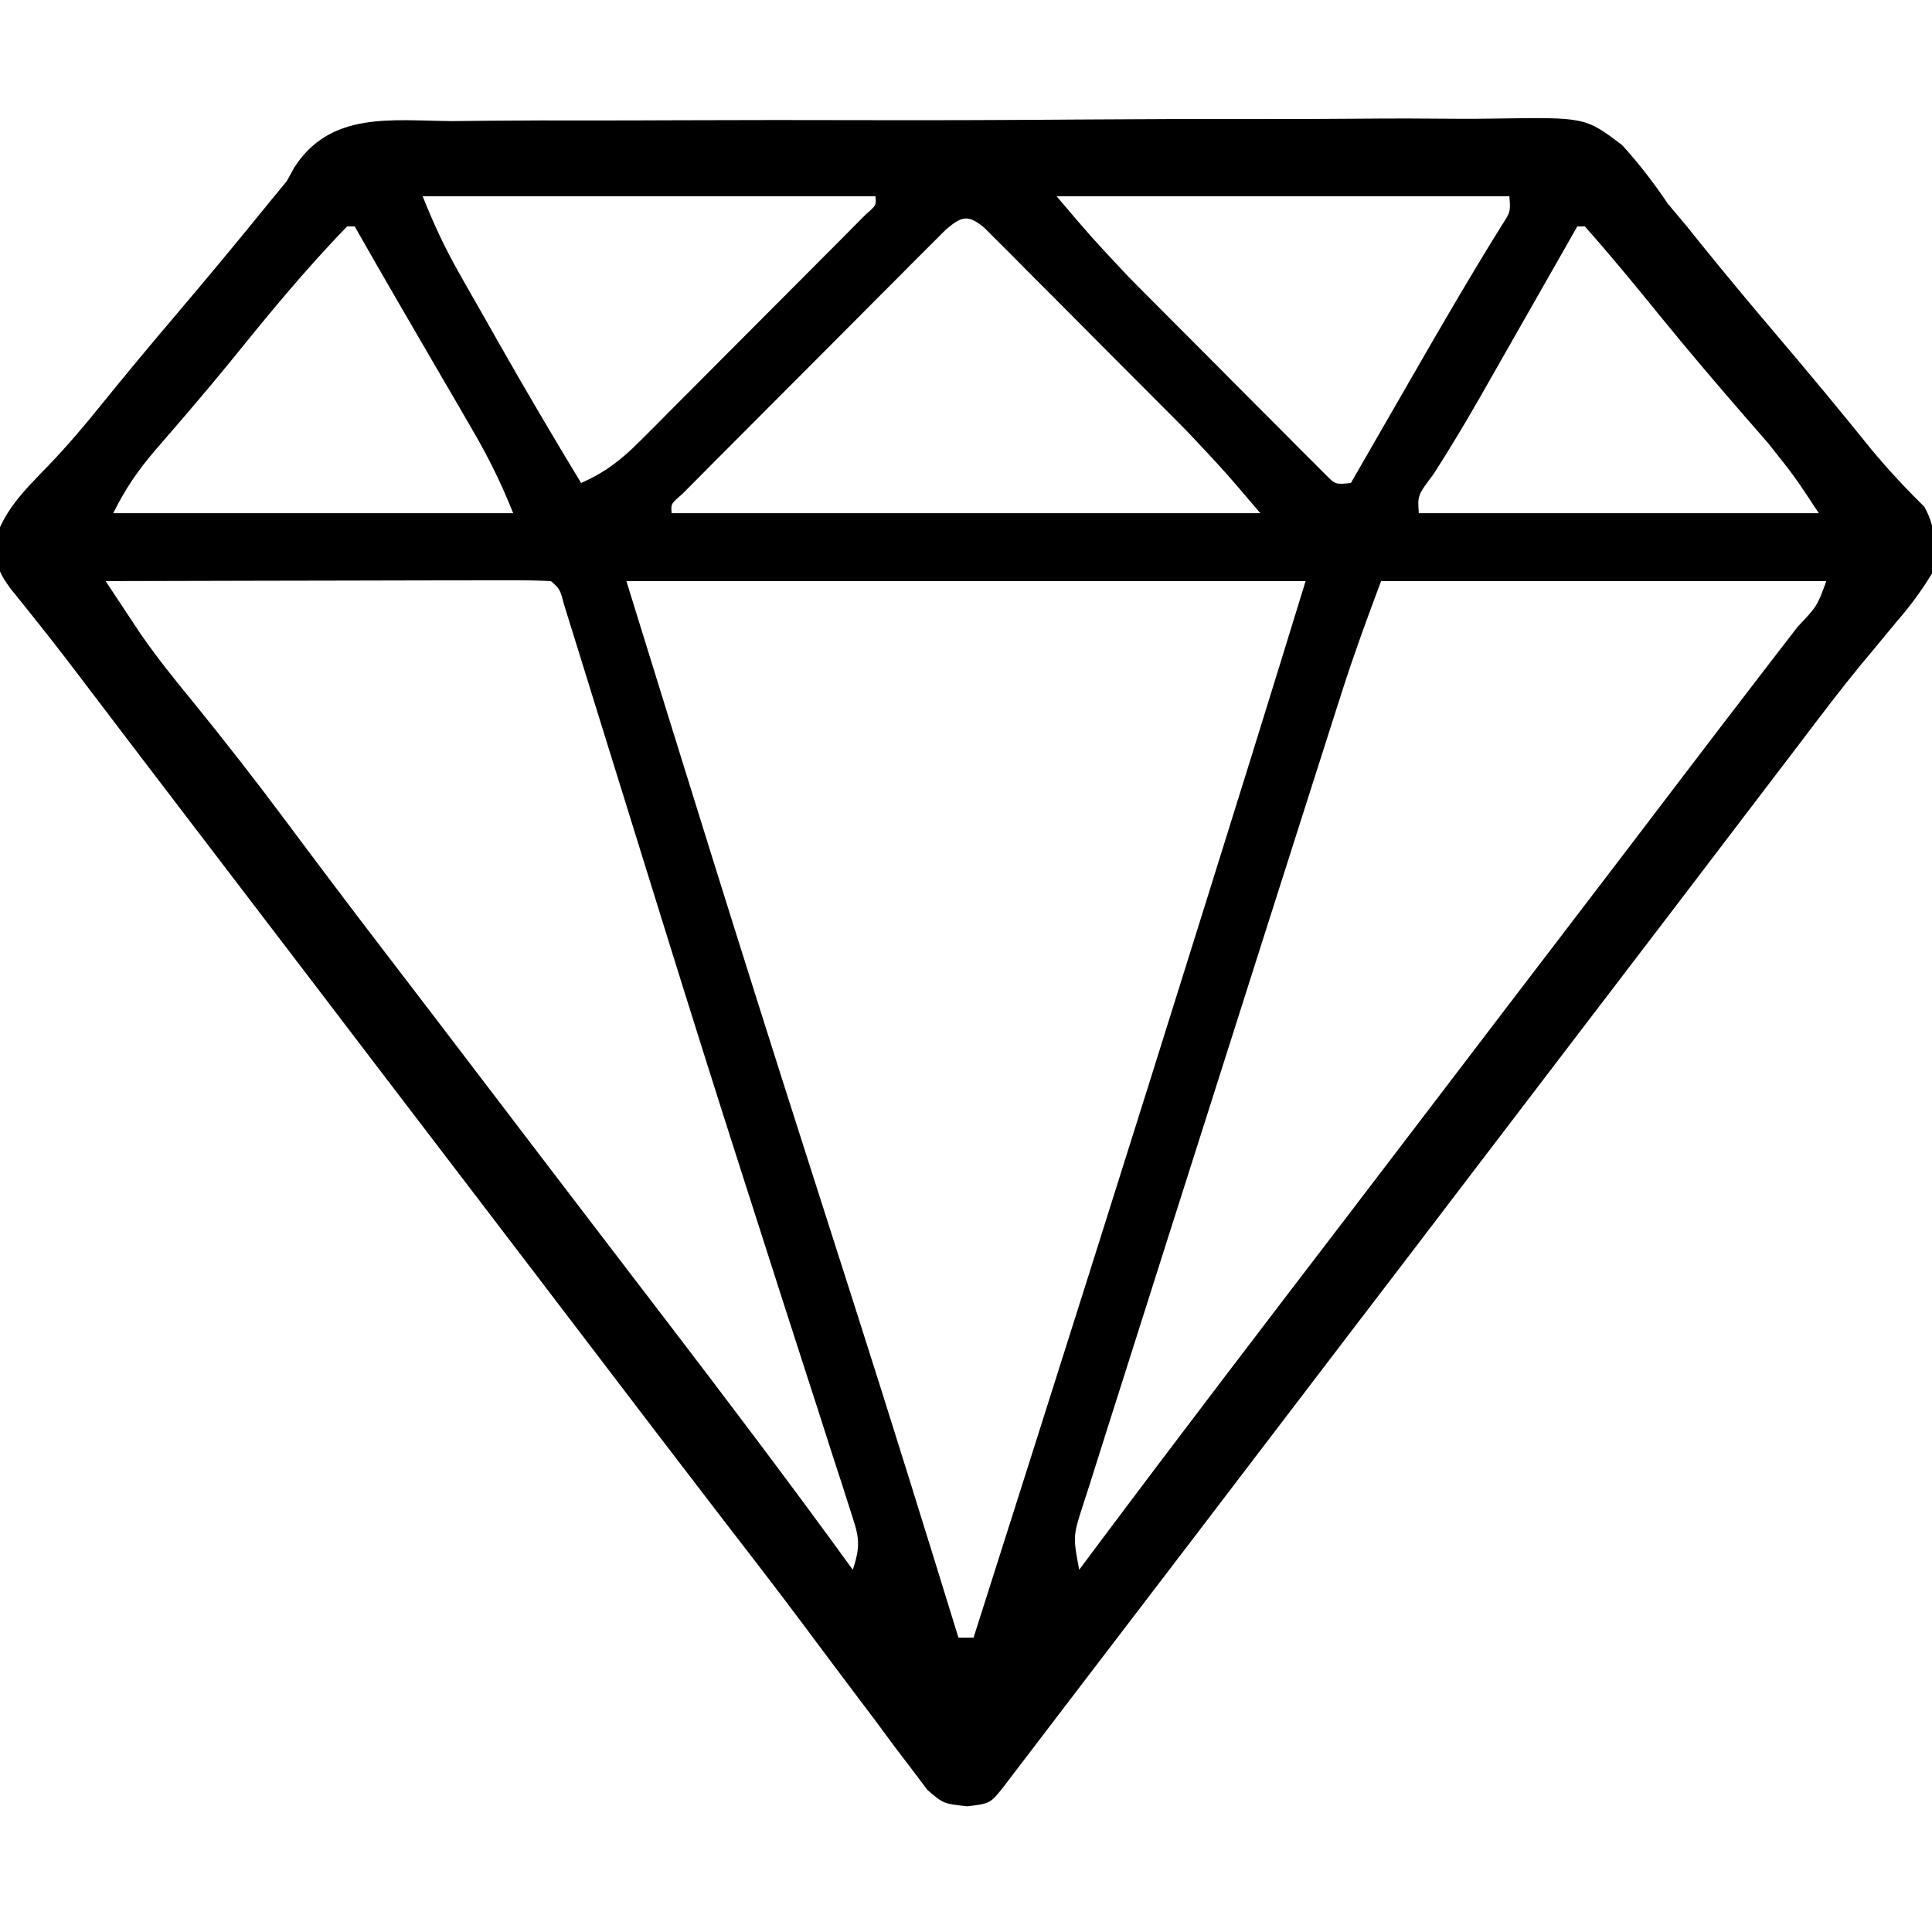 <svg xmlns="http://www.w3.org/2000/svg" fill="none" viewBox="0 0 256 256" height="256" width="256">
<g clip-path="url(#clip0_2_47)">
<path fill="black" d="M59.96 16.047C61.602 16.032 63.243 16.015 64.885 15.995C69.335 15.95 73.785 15.95 78.236 15.961C81.956 15.966 85.676 15.95 89.396 15.935C98.176 15.899 106.956 15.899 115.736 15.923C124.782 15.946 133.826 15.908 142.872 15.838C150.648 15.781 158.423 15.762 166.2 15.774C170.84 15.781 175.479 15.774 180.119 15.729C184.486 15.688 188.85 15.696 193.216 15.741C194.814 15.749 196.412 15.741 198.009 15.714C210.048 15.525 210.048 15.525 214.921 19.207C217.191 21.701 219.12 24.205 221 27C221.812 27.965 222.624 28.931 223.461 29.926C224.093 30.713 224.724 31.501 225.375 32.312C228.7 36.42 232.077 40.475 235.5 44.5C239.726 49.472 243.89 54.489 247.984 59.57C250.196 62.236 252.538 64.74 255.004 67.172C256.677 70.243 256.413 72.573 256 76C254.512 78.403 253.144 80.276 251.312 82.375C250.29 83.609 249.269 84.845 248.25 86.082C247.714 86.724 247.178 87.365 246.625 88.026C243.929 91.301 241.375 94.683 238.812 98.062C237.715 99.501 236.617 100.94 235.52 102.379C234.346 103.919 233.173 105.46 232 107C230.691 108.717 229.383 110.435 228.074 112.152C226.03 114.835 223.986 117.518 221.943 120.201C217.281 126.322 212.61 132.437 207.934 138.547C203.615 144.192 199.306 149.845 195 155.5C189.653 162.522 184.298 169.538 178.934 176.547C174.615 182.192 170.306 187.845 166 193.5C160.073 201.283 154.137 209.059 148.191 216.828C145.905 219.816 143.622 222.806 141.34 225.797C140.739 226.584 140.139 227.37 139.52 228.181C138.362 229.698 137.205 231.215 136.048 232.733C135.532 233.409 135.016 234.085 134.484 234.781C134.028 235.38 133.571 235.979 133.101 236.596C131.239 238.971 131.239 238.971 128.195 239.344C125 239 125 239 122.867 237.156C121.881 235.841 121.881 235.841 120.875 234.5C120.108 233.497 119.341 232.494 118.551 231.461C117.7 230.308 116.85 229.154 116 228C115.037 226.72 114.072 225.442 113.105 224.164C111.05 221.441 109.006 218.71 106.969 215.973C103.148 210.847 99.239 205.791 95.334 200.731C92.839 197.493 90.357 194.247 87.875 191C87.335 190.294 86.795 189.587 86.239 188.86C81.133 182.178 76.038 175.489 70.943 168.799C66.801 163.361 62.654 157.928 58.5 152.5C52.97 145.274 47.455 138.036 41.941 130.797C37.284 124.682 32.618 118.574 27.947 112.471C24.921 108.515 21.899 104.556 18.883 100.594C18.176 99.665 17.469 98.736 16.74 97.779C15.374 95.984 14.008 94.189 12.643 92.393C12.01 91.562 11.378 90.731 10.727 89.875C9.805 88.662 9.805 88.662 8.864 87.424C7.592 85.77 6.304 84.127 5.003 82.496C4.37 81.702 3.738 80.908 3.086 80.09C2.517 79.385 1.947 78.679 1.361 77.953C0 76 0 76 -1 72.562C0.351 67.751 3.005 65.215 6.441 61.66C8.906 59.098 11.146 56.456 13.375 53.688C16.7 49.58 20.077 45.525 23.5 41.5C27.671 36.593 31.777 31.637 35.832 26.633C36.547 25.764 37.263 24.895 38 24C38.477 23.131 38.477 23.131 38.963 22.245C43.772 14.673 51.966 15.994 59.96 16.047ZM56 26C57.465 29.662 58.903 32.777 60.828 36.168C61.381 37.144 61.934 38.121 62.504 39.127C63.08 40.137 63.656 41.147 64.25 42.188C64.811 43.178 65.371 44.169 65.949 45.19C69.542 51.516 73.226 57.78 77 64C80.13 62.611 82.254 60.995 84.667 58.576C85.367 57.879 86.068 57.181 86.79 56.463C87.534 55.711 88.279 54.959 89.047 54.184C89.818 53.412 90.589 52.64 91.384 51.845C93.01 50.216 94.634 48.584 96.255 46.95C98.749 44.438 101.251 41.934 103.754 39.432C105.331 37.849 106.908 36.267 108.484 34.684C109.237 33.929 109.99 33.175 110.766 32.398C111.454 31.704 112.142 31.01 112.851 30.295C113.46 29.681 114.07 29.068 114.698 28.436C116.112 27.2 116.112 27.2 116 26C96.2 26 76.4 26 56 26ZM140 26C144.635 31.458 144.635 31.458 149.495 36.64C150.109 37.261 150.723 37.881 151.355 38.52C151.996 39.161 152.637 39.803 153.297 40.465C153.972 41.143 154.647 41.821 155.342 42.52C156.756 43.939 158.171 45.356 159.587 46.773C161.763 48.95 163.93 51.136 166.098 53.322C167.476 54.704 168.855 56.084 170.234 57.465C170.883 58.121 171.532 58.777 172.201 59.453C173.103 60.35 173.103 60.35 174.022 61.265C174.551 61.795 175.079 62.325 175.623 62.87C176.961 64.211 176.961 64.211 179 64C179.423 63.265 179.846 62.529 180.282 61.772C181.88 58.995 183.479 56.218 185.079 53.441C185.766 52.248 186.452 51.056 187.139 49.863C190.997 43.156 194.881 36.477 198.964 29.904C200.159 28.068 200.159 28.068 200 26C180.2 26 160.4 26 140 26ZM125.317 30.436C124.311 31.444 124.311 31.444 123.285 32.472C122.524 33.23 121.763 33.987 120.98 34.768C120.159 35.596 119.338 36.424 118.492 37.277C117.652 38.118 116.811 38.959 115.945 39.826C114.165 41.608 112.388 43.393 110.614 45.18C107.885 47.928 105.148 50.666 102.41 53.404C100.687 55.132 98.964 56.861 97.242 58.59C96.417 59.416 95.592 60.242 94.742 61.093C93.988 61.854 93.234 62.614 92.457 63.398C91.787 64.071 91.118 64.744 90.429 65.437C88.888 66.77 88.888 66.77 89 68C114.74 68 140.48 68 167 68C162.321 62.494 162.321 62.494 157.413 57.268C156.462 56.308 156.462 56.308 155.493 55.328C154.83 54.664 154.167 54 153.484 53.316C152.787 52.616 152.09 51.916 151.372 51.194C149.911 49.728 148.449 48.263 146.985 46.8C144.737 44.55 142.497 42.292 140.258 40.033C138.834 38.606 137.409 37.18 135.984 35.754C135.314 35.076 134.643 34.398 133.952 33.699C133.33 33.081 132.709 32.463 132.069 31.826C131.523 31.279 130.977 30.732 130.415 30.168C128.243 28.375 127.418 28.643 125.317 30.436ZM46 30C40.454 35.707 35.406 41.869 30.41 48.055C28.648 50.208 26.87 52.334 25.059 54.445C24.561 55.026 24.063 55.607 23.55 56.206C22.58 57.335 21.607 58.462 20.629 59.585C18.263 62.344 16.645 64.709 15 68C32.49 68 49.98 68 68 68C66.418 64.044 64.789 60.724 62.664 57.07C61.686 55.382 61.686 55.382 60.688 53.66C60 52.482 59.313 51.303 58.625 50.125C57.945 48.955 57.265 47.784 56.586 46.613C55.293 44.386 53.999 42.16 52.704 39.935C50.786 36.632 48.887 33.32 47 30C46.67 30 46.34 30 46 30ZM209 30C208.541 30.806 208.083 31.613 207.611 32.443C205.888 35.471 204.164 38.497 202.439 41.523C201.696 42.827 200.954 44.13 200.213 45.434C199.14 47.321 198.065 49.208 196.988 51.094C196.641 51.702 196.294 52.311 195.936 52.938C194.025 56.27 192.053 59.547 189.98 62.781C187.825 65.654 187.825 65.654 188 68C205.49 68 222.98 68 241 68C237.822 63.163 237.822 63.163 234.301 58.738C233.818 58.182 233.336 57.626 232.838 57.053C232.335 56.479 231.831 55.904 231.312 55.312C227.522 50.943 223.776 46.55 220.125 42.062C216.808 37.986 213.492 33.928 210 30C209.67 30 209.34 30 209 30ZM14 77C14.94 78.426 15.883 79.851 16.826 81.275C17.35 82.069 17.875 82.862 18.415 83.68C20.65 86.952 23.109 90.004 25.625 93.062C29.838 98.256 33.943 103.511 37.938 108.875C42.008 114.339 46.105 119.78 50.25 125.187C55.177 131.617 60.093 138.055 65 144.5C69.827 150.838 74.658 157.173 79.5 163.5C81.091 165.58 82.682 167.661 84.272 169.741C85.494 171.339 86.716 172.935 87.939 174.532C96.411 185.603 104.816 196.713 113 208C114.19 204.429 113.732 203.409 112.595 199.892C112.258 198.835 111.922 197.778 111.575 196.689C111.196 195.53 110.816 194.37 110.426 193.176C109.825 191.3 109.224 189.424 108.623 187.548C107.975 185.53 107.322 183.513 106.668 181.496C104.603 175.128 102.563 168.751 100.52 162.375C99.806 160.147 99.091 157.92 98.375 155.693C94.949 145.015 91.582 134.32 88.25 123.613C88.019 122.872 87.788 122.131 87.551 121.368C85.525 114.859 83.501 108.349 81.484 101.837C80.64 99.114 79.795 96.391 78.948 93.67C78.18 91.201 77.414 88.732 76.652 86.262C76.147 84.642 76.147 84.642 75.632 82.989C75.339 82.044 75.047 81.099 74.745 80.126C74.188 78.043 74.188 78.043 73 77C71.159 76.906 69.314 76.883 67.471 76.886C65.699 76.887 65.699 76.887 63.891 76.887C61.963 76.894 61.963 76.894 59.996 76.902C58.688 76.904 57.38 76.905 56.032 76.907C52.548 76.91 49.065 76.92 45.581 76.931C42.029 76.942 38.476 76.946 34.924 76.951C27.949 76.962 20.975 76.979 14 77ZM83 77C90.767 102.093 98.55 127.167 106.566 152.179C108.635 158.636 110.702 165.093 112.766 171.551C112.986 172.24 113.206 172.929 113.433 173.639C118.043 188.065 122.54 202.526 127 217C127.66 217 128.32 217 129 217C139.411 184.316 149.776 151.618 160 118.875C160.214 118.19 160.428 117.505 160.648 116.799C162.079 112.218 163.509 107.637 164.938 103.055C165.291 101.922 165.644 100.789 166.008 99.621C168.356 92.086 170.679 84.544 173 77C143.3 77 113.6 77 83 77ZM183 77C181.152 81.929 179.383 86.757 177.786 91.756C177.485 92.697 177.485 92.697 177.177 93.656C176.517 95.718 175.86 97.781 175.203 99.844C174.732 101.317 174.261 102.791 173.79 104.264C172.274 109.008 170.762 113.754 169.25 118.5C168.732 120.125 168.215 121.749 167.697 123.374C164.85 132.306 162.009 141.24 159.17 150.175C157.595 155.131 156.017 160.084 154.436 165.038C152.607 170.767 150.787 176.5 148.974 182.235C148.327 184.28 147.676 186.325 147.023 188.368C146.132 191.156 145.252 193.946 144.375 196.738C144.115 197.544 143.855 198.35 143.586 199.18C142.163 203.56 142.163 203.56 143 208C143.681 207.089 144.361 206.177 145.062 205.238C156.289 190.227 167.675 175.339 179.066 160.453C183.385 154.808 187.694 149.155 192 143.5C197.347 136.478 202.702 129.462 208.066 122.453C213.062 115.923 218.045 109.384 223.023 102.841C226.307 98.526 229.598 94.218 232.906 89.922C233.817 88.737 233.817 88.737 234.746 87.529C235.893 86.04 237.041 84.551 238.191 83.064C240.788 80.302 240.788 80.302 242 77C222.53 77 203.06 77 183 77Z"></path>
</g>
<defs>
<clipPath id="clip0_2_47">
<rect fill="white" height="256" width="256"></rect>
</clipPath>
</defs>
</svg>
